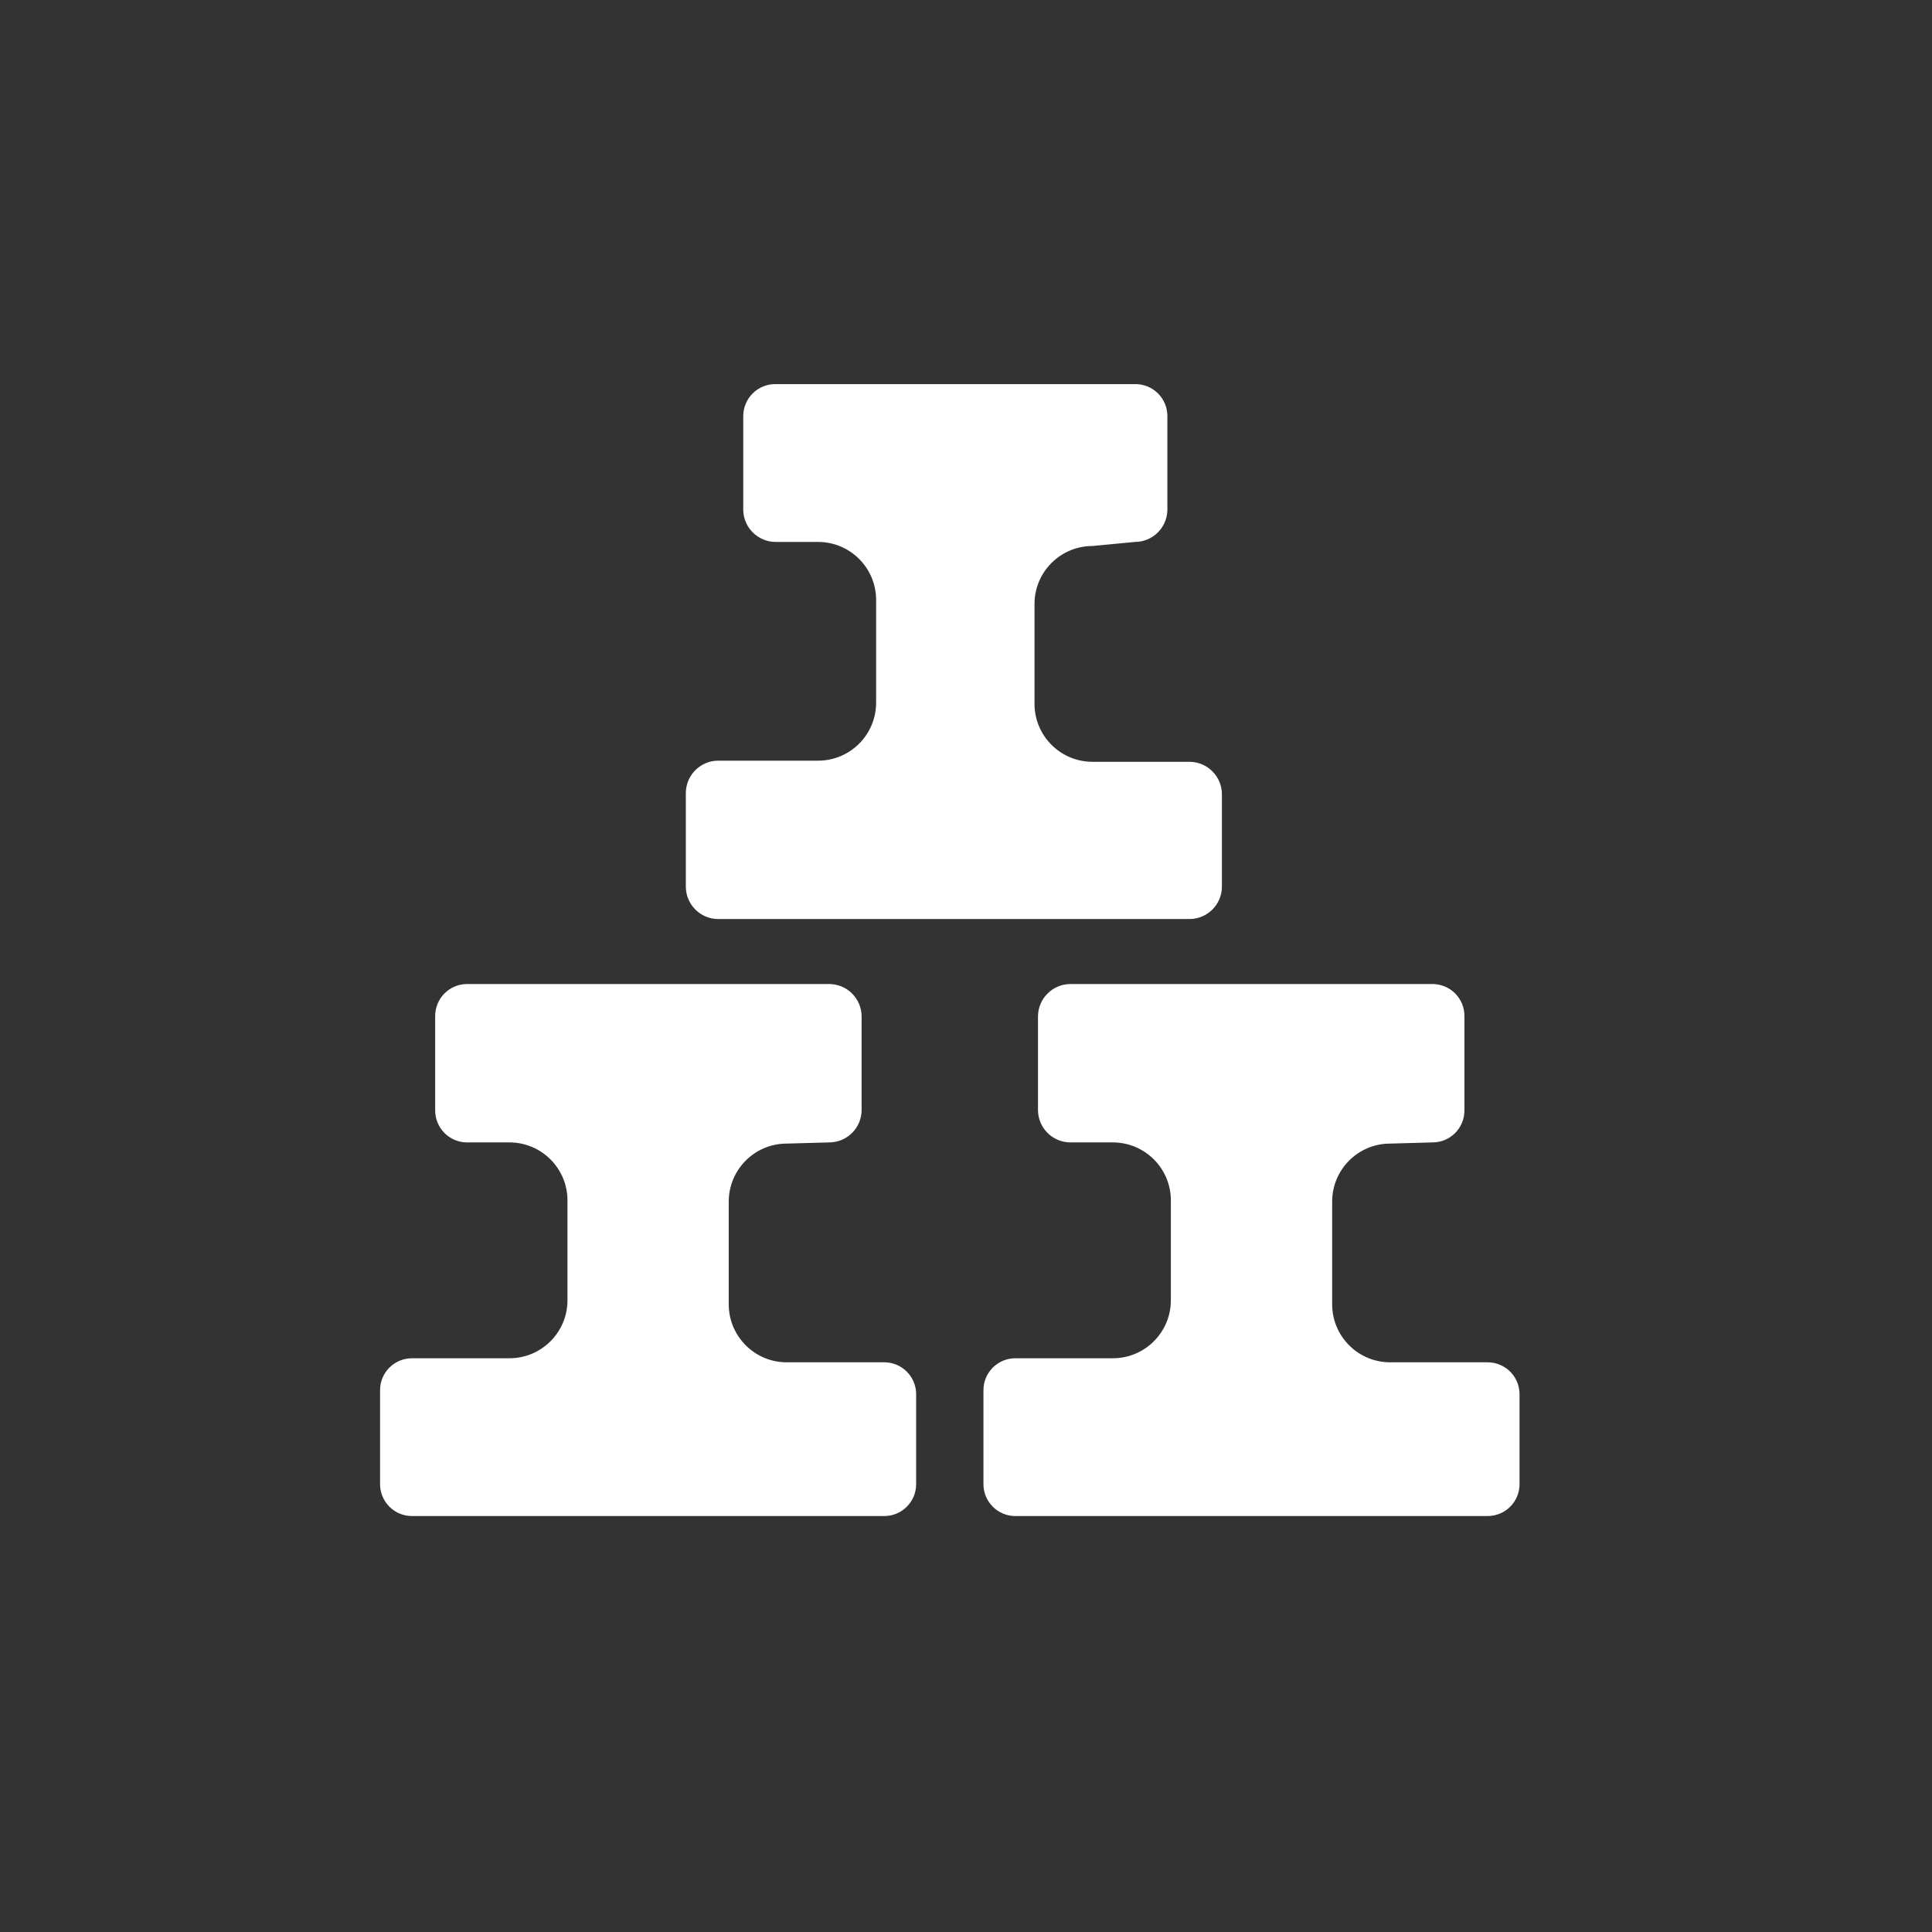 <svg width="61" height="61" viewBox="0 0 61 61" fill="none" xmlns="http://www.w3.org/2000/svg">
<rect x="0" y="0" width="61" height="61" fill="#333333" stroke="none"/>
<g clip-path="url(#clip0_18_734)">
<path d="M35.832 17.111C36.392 17.111 36.848 16.663 36.858 16.103V13.136C36.858 13.002 36.831 12.869 36.78 12.746C36.728 12.622 36.652 12.51 36.557 12.417C36.461 12.323 36.348 12.249 36.224 12.199C36.099 12.15 35.966 12.126 35.832 12.128H24.493C24.359 12.126 24.226 12.15 24.102 12.199C23.978 12.249 23.864 12.323 23.769 12.417C23.673 12.51 23.598 12.622 23.546 12.746C23.494 12.869 23.467 13.002 23.467 13.136V16.103C23.477 16.663 23.934 17.111 24.493 17.111H25.83C26.842 17.111 27.662 17.931 27.662 18.943V22.185C27.662 23.197 26.842 24.017 25.83 24.017H22.661C22.102 24.027 21.654 24.483 21.654 25.043V27.992C21.654 28.551 22.102 29.008 22.661 29.017H37.572C38.132 29.008 38.58 28.551 38.58 27.992V25.079C38.58 24.52 38.132 24.063 37.572 24.053H34.495C33.483 24.053 32.663 23.233 32.663 22.221V19.071C32.663 18.059 33.483 17.239 34.495 17.239L35.832 17.111ZM26.178 36.07C26.313 36.07 26.447 36.044 26.571 35.992C26.695 35.941 26.808 35.865 26.904 35.77C26.999 35.675 27.075 35.562 27.126 35.437C27.178 35.313 27.204 35.179 27.204 35.044V32.095C27.204 31.823 27.096 31.562 26.904 31.37C26.711 31.177 26.451 31.069 26.178 31.069H14.748C14.614 31.069 14.481 31.096 14.358 31.148C14.235 31.2 14.123 31.275 14.029 31.371C13.935 31.466 13.861 31.58 13.812 31.704C13.762 31.828 13.738 31.961 13.74 32.095V35.044C13.738 35.178 13.762 35.311 13.812 35.436C13.861 35.56 13.935 35.673 14.029 35.769C14.123 35.864 14.235 35.94 14.358 35.992C14.481 36.044 14.614 36.07 14.748 36.07H16.085C17.097 36.07 17.917 36.89 17.917 37.902V41.053C17.917 42.065 17.097 42.885 16.085 42.885H13.008C12.451 42.885 12 43.336 12 43.892V46.86C12 47.127 12.106 47.383 12.295 47.572C12.484 47.761 12.74 47.867 13.008 47.867H27.919C28.475 47.867 28.926 47.416 28.926 46.86V44.02C28.926 43.464 28.475 43.013 27.919 43.013H24.841C23.829 43.013 23.009 42.193 23.009 41.181V37.939C23.009 36.927 23.829 36.107 24.841 36.107L26.178 36.07ZM45.23 36.07C45.364 36.07 45.496 36.044 45.62 35.992C45.743 35.94 45.855 35.864 45.949 35.769C46.042 35.673 46.116 35.56 46.166 35.436C46.215 35.311 46.24 35.178 46.237 35.044V32.095C46.24 31.961 46.215 31.828 46.166 31.704C46.116 31.58 46.042 31.466 45.949 31.371C45.855 31.275 45.743 31.2 45.62 31.148C45.496 31.096 45.364 31.069 45.23 31.069H33.799C33.527 31.069 33.266 31.177 33.074 31.37C32.881 31.562 32.773 31.823 32.773 32.095V35.044C32.773 35.179 32.8 35.313 32.851 35.437C32.903 35.562 32.978 35.675 33.074 35.77C33.169 35.865 33.282 35.941 33.406 35.992C33.531 36.044 33.664 36.07 33.799 36.07H35.136C36.148 36.07 36.968 36.89 36.968 37.902V41.053C36.968 42.065 36.148 42.885 35.136 42.885H32.059C31.502 42.885 31.051 43.336 31.051 43.892V46.86C31.051 47.416 31.502 47.867 32.059 47.867H46.97C47.237 47.867 47.493 47.761 47.682 47.572C47.776 47.479 47.85 47.368 47.901 47.245C47.951 47.123 47.977 46.992 47.977 46.86V44.02C47.977 43.888 47.951 43.757 47.901 43.635C47.85 43.513 47.776 43.401 47.682 43.308C47.589 43.214 47.478 43.14 47.355 43.09C47.233 43.039 47.102 43.013 46.97 43.013H43.892C42.881 43.013 42.061 42.193 42.061 41.181V37.939C42.061 36.927 42.881 36.107 43.892 36.107L45.23 36.07Z" fill="white"/>
</g>
<defs>
<clipPath id="clip0_18_734">
<rect width="36" height="36" fill="white" transform="translate(12 12)"/>
</clipPath>
</defs>
</svg>
